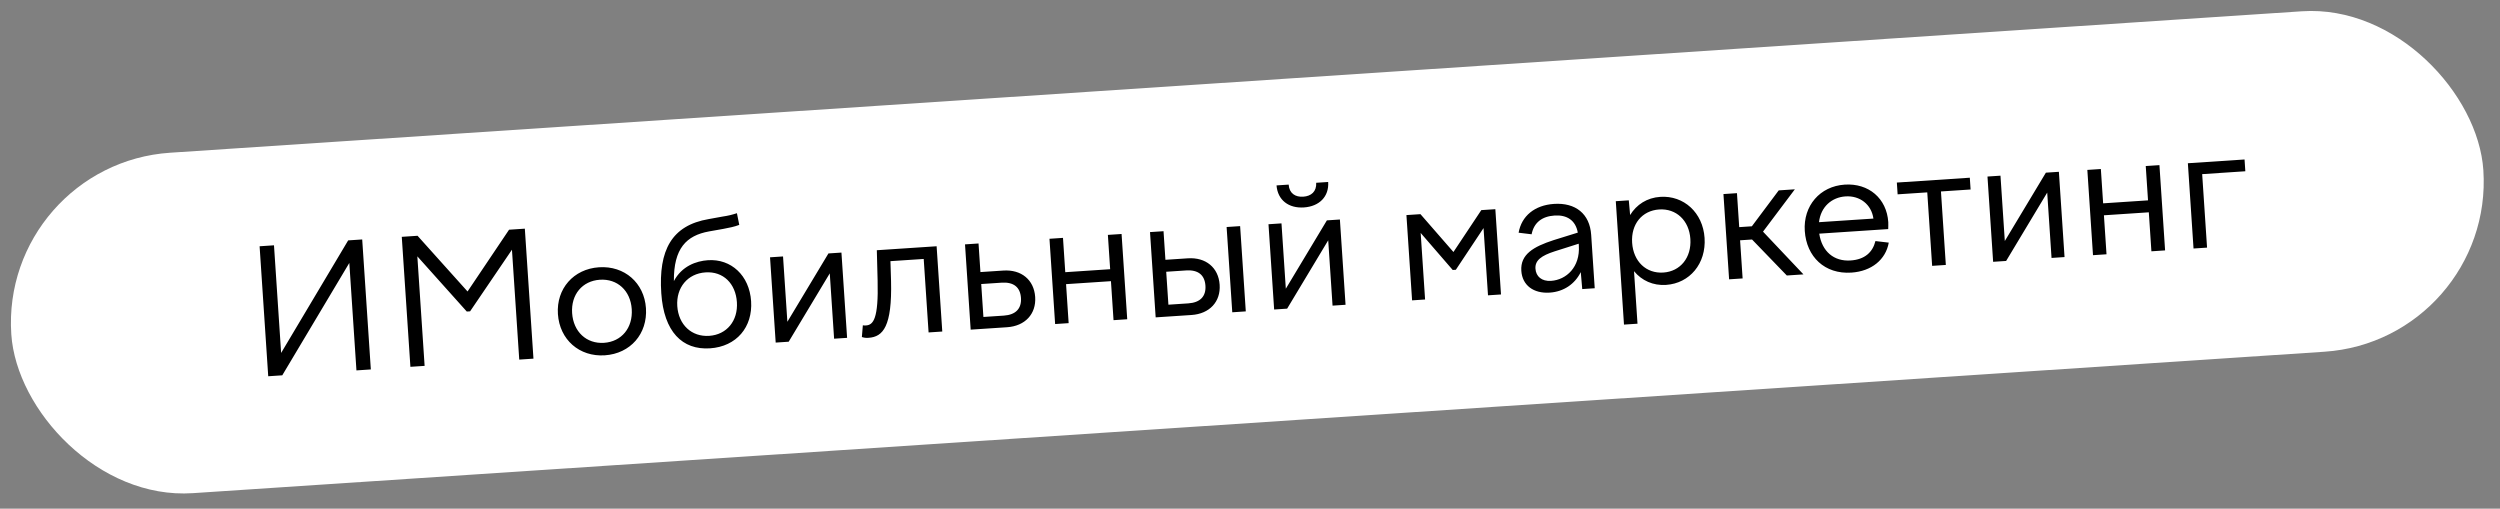 <?xml version="1.0" encoding="UTF-8"?> <svg xmlns="http://www.w3.org/2000/svg" width="403" height="82" viewBox="0 0 403 82" fill="none"><rect x="0" y="0" width="403" height="82" fill="#808080" stroke="none"/><rect y="26.439" width="399.373" height="55" rx="27.5" transform="rotate(-3.796 0 26.439)" fill="white"></rect><path d="M43.238 60.652L41.848 39.698L44.167 39.544L45.318 56.894L56.125 38.75L58.388 38.6L59.778 59.554L57.459 59.708L56.31 42.386L45.501 60.501L43.238 60.652ZM66.157 59.131L64.766 38.177L67.309 38.008L75.369 46.986L82.06 37.03L84.603 36.861L85.993 57.815L83.702 57.967L82.527 40.254L75.778 50.187L75.247 50.222L67.276 41.322L68.448 58.979L66.157 59.131ZM96.562 43.083C100.669 42.81 103.857 45.602 104.128 49.681C104.402 53.816 101.611 57.003 97.504 57.276C93.397 57.548 90.209 54.757 89.935 50.622C89.664 46.543 92.455 43.355 96.562 43.083ZM96.696 45.094C93.874 45.282 92.028 47.481 92.226 50.47C92.426 53.488 94.549 55.451 97.371 55.264C100.192 55.077 102.037 52.85 101.837 49.833C101.638 46.843 99.517 44.907 96.696 45.094ZM114.456 56.151C109.985 56.448 107.01 53.474 106.599 47.272C106.139 40.343 108.258 36.33 114.252 35.315L116.442 34.917C117.47 34.764 118.022 34.616 118.791 34.368L119.169 36.251C118.403 36.555 117.461 36.73 116.574 36.901L114.3 37.304C110.64 37.968 108.588 40.04 108.629 45.313C109.9 42.9 112.231 42.071 114.131 41.945C117.846 41.699 120.803 44.393 121.079 48.556C121.356 52.719 118.73 55.867 114.456 56.151ZM113.728 43.908C110.85 44.099 108.979 46.356 109.178 49.346C109.378 52.363 111.5 54.327 114.322 54.139C117.144 53.952 118.989 51.725 118.788 48.708C118.59 45.718 116.605 43.717 113.728 43.908ZM125.041 55.224L124.129 41.478L126.225 41.339L126.924 51.872L133.545 40.854L135.64 40.715L136.552 54.461L134.457 54.599L133.758 44.067L127.137 55.085L125.041 55.224ZM139.089 52.44C139.23 52.459 139.372 52.477 139.595 52.463C140.769 52.385 141.631 51.43 141.471 45.211L141.344 40.336L150.983 39.697L151.895 53.443L149.688 53.589L148.902 41.743L143.538 42.099L143.637 45.291C143.816 52.632 142.355 54.3 140.008 54.456C139.561 54.485 139.306 54.446 138.933 54.331L139.089 52.44ZM156.472 53.139L155.56 39.393L157.739 39.248L158.045 43.858L161.733 43.614C164.639 43.421 166.687 45.109 166.871 47.875C167.052 50.613 165.245 52.557 162.339 52.75L156.472 53.139ZM161.47 45.567L158.173 45.786L158.525 51.094L161.822 50.876C163.75 50.748 164.693 49.731 164.58 48.027C164.465 46.295 163.398 45.44 161.47 45.567ZM170.087 52.236L169.175 38.49L171.354 38.345L171.721 43.877L178.957 43.397L178.59 37.865L180.797 37.719L181.709 51.465L179.502 51.611L179.085 45.325L171.849 45.805L172.266 52.091L170.087 52.236ZM186.293 51.16L185.381 37.414L187.561 37.27L187.866 41.88L191.471 41.641C194.376 41.448 196.424 43.136 196.608 45.902C196.79 48.64 194.982 50.584 192.077 50.777L186.293 51.16ZM198.642 50.341L197.73 36.595L199.909 36.451L200.821 50.196L198.642 50.341ZM191.207 43.594L187.994 43.808L188.347 49.116L191.559 48.903C193.487 48.775 194.43 47.758 194.317 46.054C194.202 44.322 193.135 43.467 191.207 43.594ZM210.078 31.707C211.364 31.622 212.241 30.89 212.174 29.463L214.102 29.335C214.26 31.71 212.652 33.276 210.193 33.439C207.735 33.602 205.962 32.261 205.776 29.888L207.732 29.758C207.827 31.183 208.821 31.791 210.078 31.707ZM205.392 49.893L204.48 36.147L206.575 36.008L207.274 46.541L213.895 35.523L215.991 35.384L216.903 49.13L214.807 49.269L214.108 38.736L207.487 49.754L205.392 49.893ZM227.628 48.418L226.716 34.672L228.979 34.522L234.295 40.623L238.786 33.871L241.049 33.721L241.961 47.467L239.865 47.606L239.146 36.766L234.681 43.488L234.179 43.522L229.012 37.55L229.724 48.279L227.628 48.418ZM255.057 46.598L254.82 43.864C253.854 45.808 252.055 47.022 249.82 47.17C247.221 47.343 245.393 46.005 245.237 43.658C245.061 41.004 247.196 39.767 250.437 38.711L254.341 37.498C253.984 35.501 252.578 34.612 250.595 34.743C248.583 34.877 247.273 35.862 246.895 37.767L244.801 37.513C245.268 34.816 247.397 33.075 250.498 32.87C253.963 32.64 256.272 34.451 256.498 37.859L257.069 46.465L255.057 46.598ZM247.515 43.31C247.598 44.567 248.522 45.376 250.031 45.276C252.489 45.113 254.738 43.055 254.508 39.591L254.488 39.284L250.585 40.525C248.525 41.195 247.424 41.941 247.515 43.31ZM260.466 32.433L262.562 32.294L262.775 34.665C263.813 32.968 265.508 31.874 267.632 31.733C271.431 31.481 274.507 34.279 274.778 38.358C275.052 42.493 272.373 45.674 268.573 45.926C266.478 46.065 264.655 45.232 263.404 43.715L263.965 52.181L261.786 52.325L260.466 32.433ZM267.458 33.765C264.692 33.949 262.901 36.144 263.1 39.133C263.3 42.151 265.367 44.118 268.133 43.935C270.871 43.753 272.687 41.528 272.487 38.511C272.289 35.521 270.196 33.583 267.458 33.765ZM277.819 31.282L279.998 31.137L280.361 36.613L282.401 36.478L286.731 30.69L289.329 30.518L284.198 37.341L290.716 44.232L288.034 44.41L282.43 38.608L280.502 38.736L280.91 44.883L278.731 45.027L277.819 31.282ZM298.448 43.944C294.145 44.229 291.207 41.394 290.931 37.231C290.662 33.18 293.371 30.025 297.366 29.76C301.222 29.504 304.136 31.977 304.39 35.804C304.412 36.14 304.384 36.563 304.38 36.928L293.261 37.665C293.705 40.554 295.636 42.166 298.318 41.988C300.609 41.836 301.878 40.657 302.32 38.86L304.469 39.111C303.978 41.865 301.688 43.729 298.448 43.944ZM297.492 31.66C295.285 31.806 293.506 33.328 293.222 35.816L301.995 35.234C301.675 32.954 299.811 31.506 297.492 31.66ZM311.461 42.856L310.675 31.01L305.897 31.327L305.771 29.427L317.533 28.647L317.66 30.547L312.882 30.863L313.668 42.709L311.461 42.856ZM321.293 42.203L320.381 28.458L322.477 28.319L323.176 38.852L329.797 27.833L331.892 27.694L332.804 41.44L330.709 41.579L330.01 31.046L323.389 42.065L321.293 42.203ZM337.391 41.136L336.479 27.39L338.658 27.245L339.025 32.777L346.261 32.297L345.894 26.765L348.101 26.619L349.013 40.364L346.806 40.511L346.389 34.225L339.153 34.705L339.57 40.991L337.391 41.136ZM353.597 40.06L352.685 26.314L361.821 25.708L361.947 27.608L354.991 28.07L355.777 39.916L353.597 40.06Z" fill="black"></path></svg> 